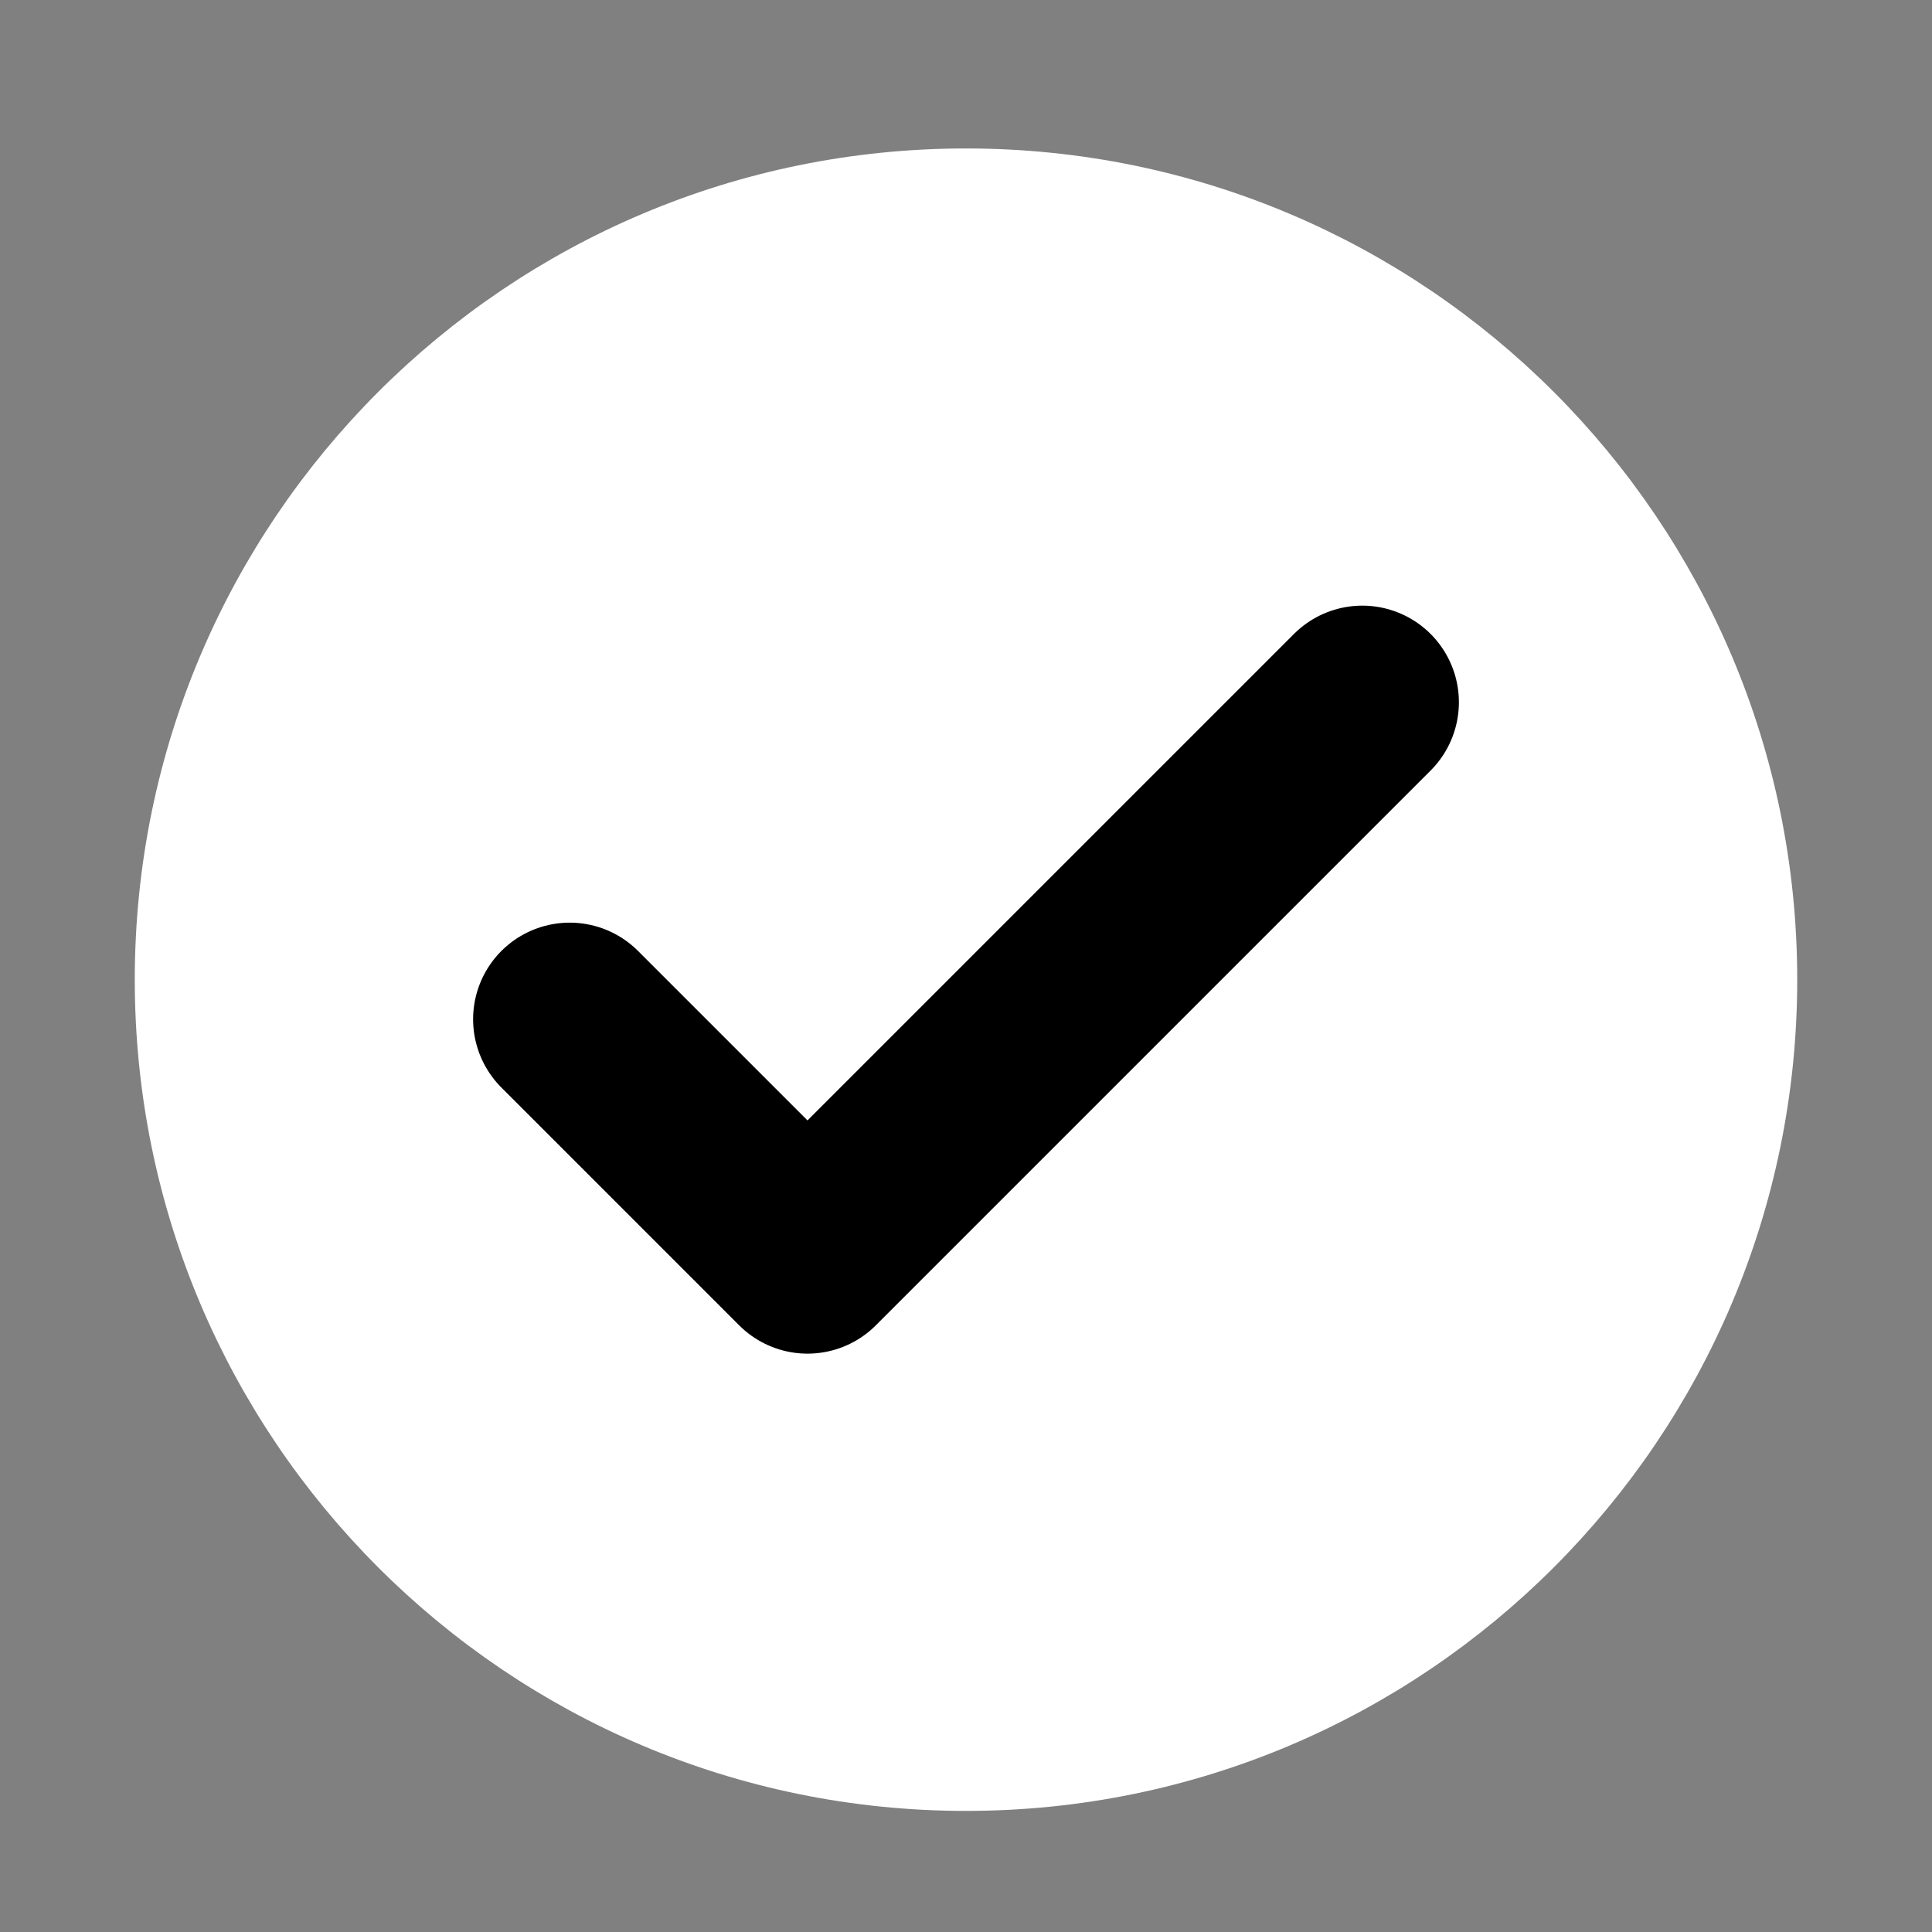 <svg width="25" height="25" viewBox="0 0 25 25" fill="none" xmlns="http://www.w3.org/2000/svg">
<rect x="0" y="0" width="25" height="25" fill="#808080" stroke="none"/>
<path d="M12.5 22.933C18.164 22.933 22.756 18.341 22.756 12.677C22.756 7.013 18.164 2.421 12.5 2.421C6.836 2.421 2.244 7.013 2.244 12.677C2.244 18.341 6.836 22.933 12.5 22.933Z" fill="white" stroke="white" stroke-linecap="round" stroke-linejoin="round"/>
<path d="M7.372 13.189L10.449 16.266L17.628 9.087" stroke="black" stroke-width="2.5" stroke-linecap="round" stroke-linejoin="round"/>
</svg>
